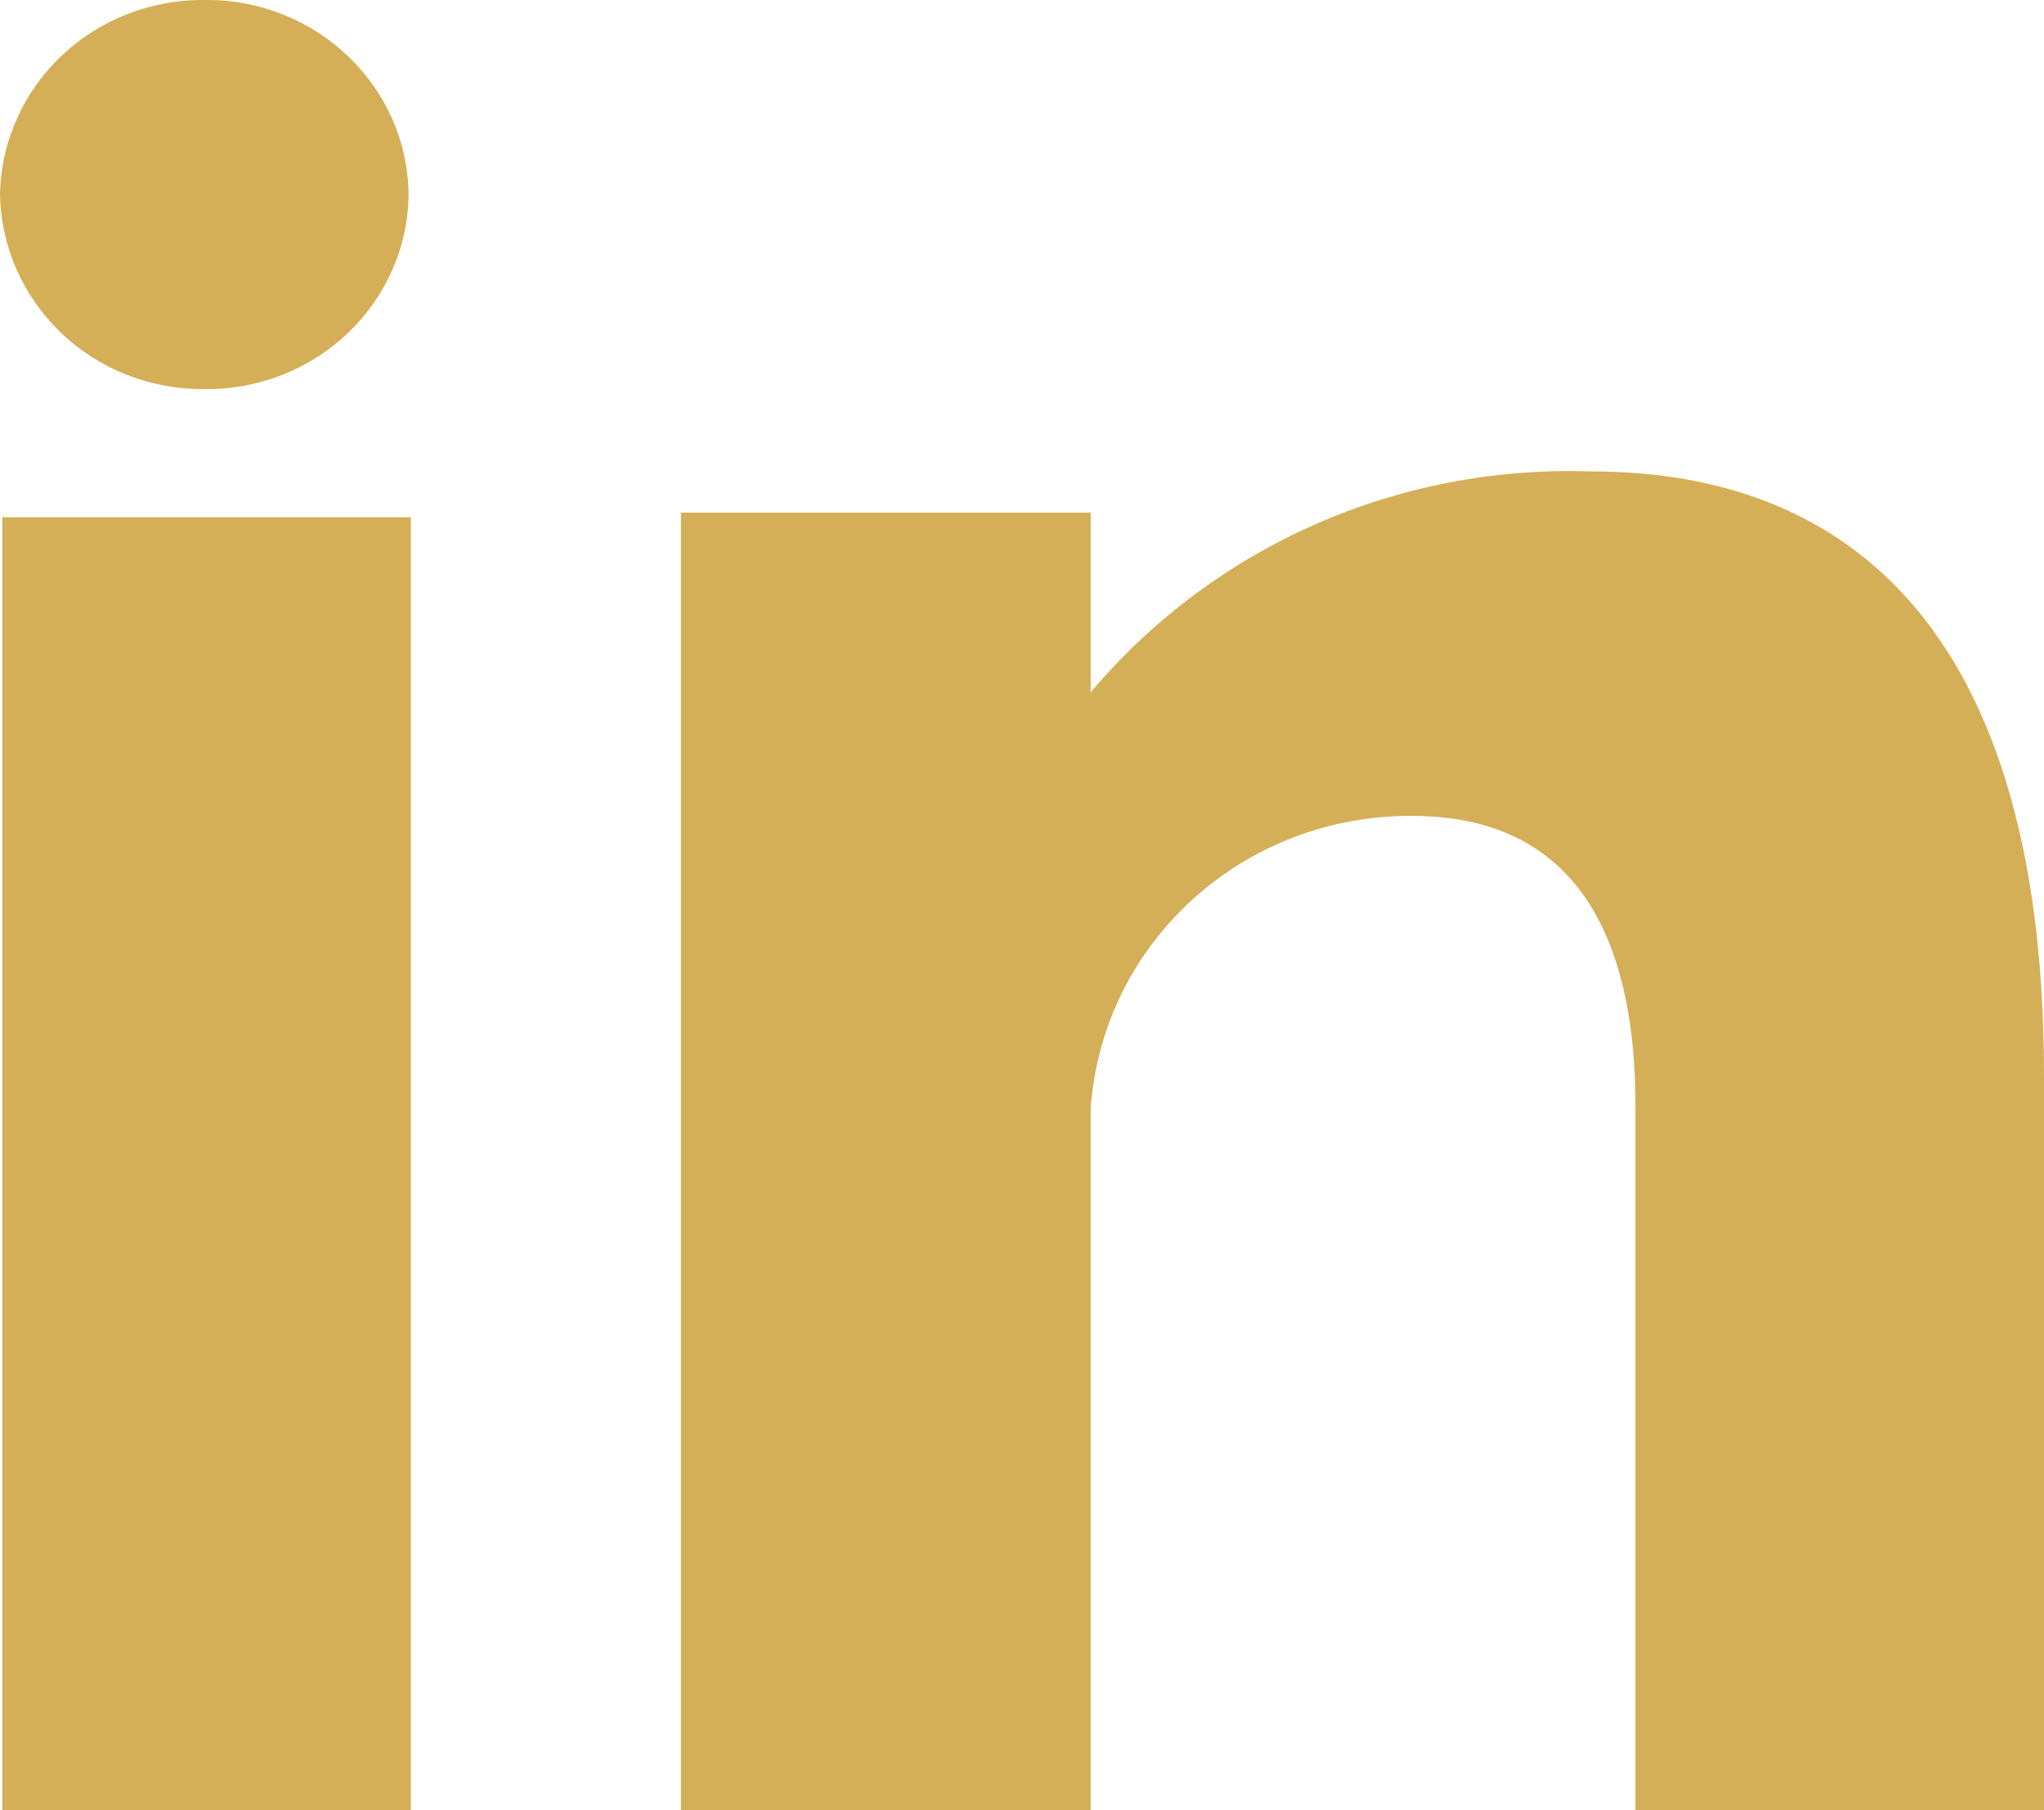 <?xml version="1.0" encoding="UTF-8"?><svg xmlns="http://www.w3.org/2000/svg" xmlns:xlink="http://www.w3.org/1999/xlink" viewBox="0 0 17.86 15.82"><defs><style>.e{fill:none;}.f{fill:#d4af57;}.g{clip-path:url(#d);}</style><clipPath id="d"><rect class="e" width="17.86" height="15.82"/></clipPath></defs><g id="a"/><g id="b"><g id="c"><g class="g"><path class="f" d="M9.53,15.82v-6.13c.1-1.45,1.33-2.57,2.81-2.56,1.56,0,1.95,1.26,1.95,2.53v6.16h3.57v-6.42c0-4.45-2.22-5.28-3.95-5.28-1.69-.06-3.3,.65-4.38,1.93v-1.57h-3.58V15.82h3.58ZM3.59,4.52H.02V15.82H3.59V4.52Zm-1.8-1.12c.97,.01,1.77-.75,1.78-1.7C3.56,.75,2.76-.01,1.79,0,.82-.01,.02,.74,0,1.7c.02,.95,.81,1.71,1.79,1.7"/></g></g></g></svg>